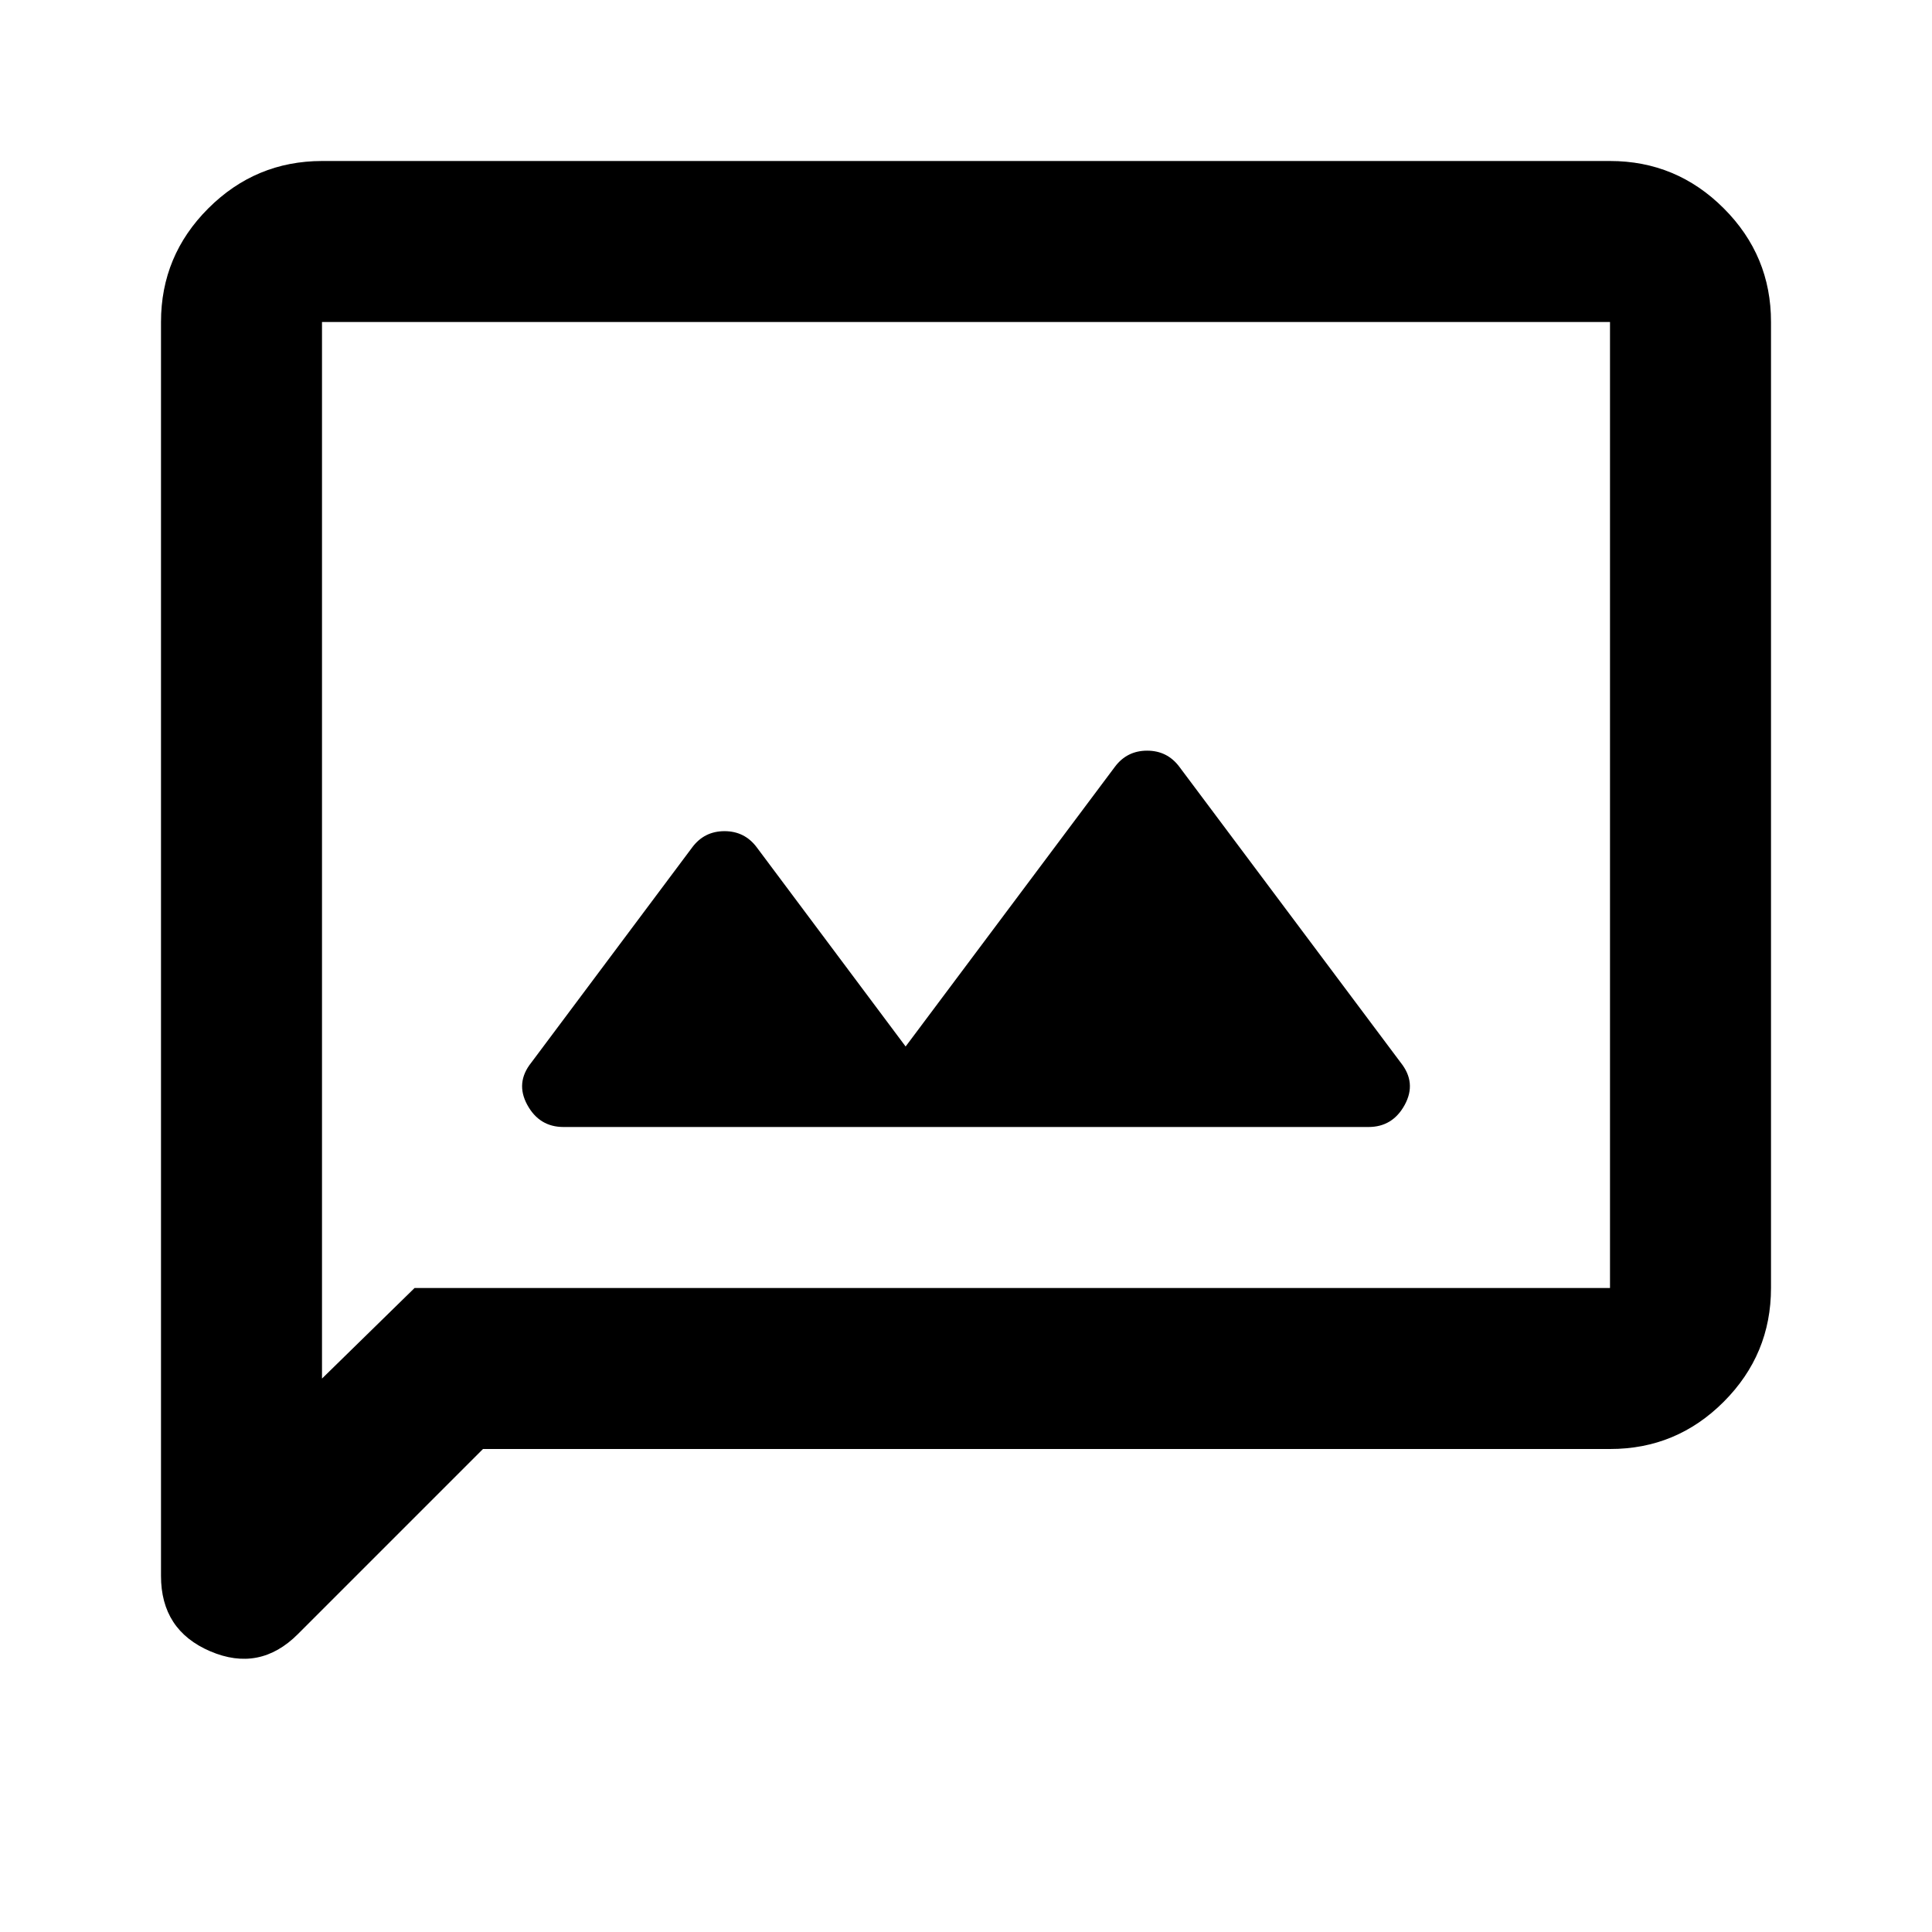 <?xml version="1.0" encoding="utf-8"?>
<!-- Generator: www.svgicons.com -->
<svg xmlns="http://www.w3.org/2000/svg" width="800" height="800" viewBox="0 0 24 24">
<path fill="currentColor" d="M7 14h10q.3 0 .45-.275t-.05-.525l-2.75-3.675q-.15-.2-.4-.2t-.4.2L11.25 13L9.4 10.525q-.15-.2-.4-.2t-.4.2l-2 2.675q-.2.25-.05.525T7 14m-1 4l-2.3 2.3q-.475.475-1.088.213T2 19.575V4q0-.825.588-1.412T4 2h16q.825 0 1.413.588T22 4v12q0 .825-.587 1.413T20 18zm-.85-2H20V4H4v13.125zM4 16V4z"/>
</svg>